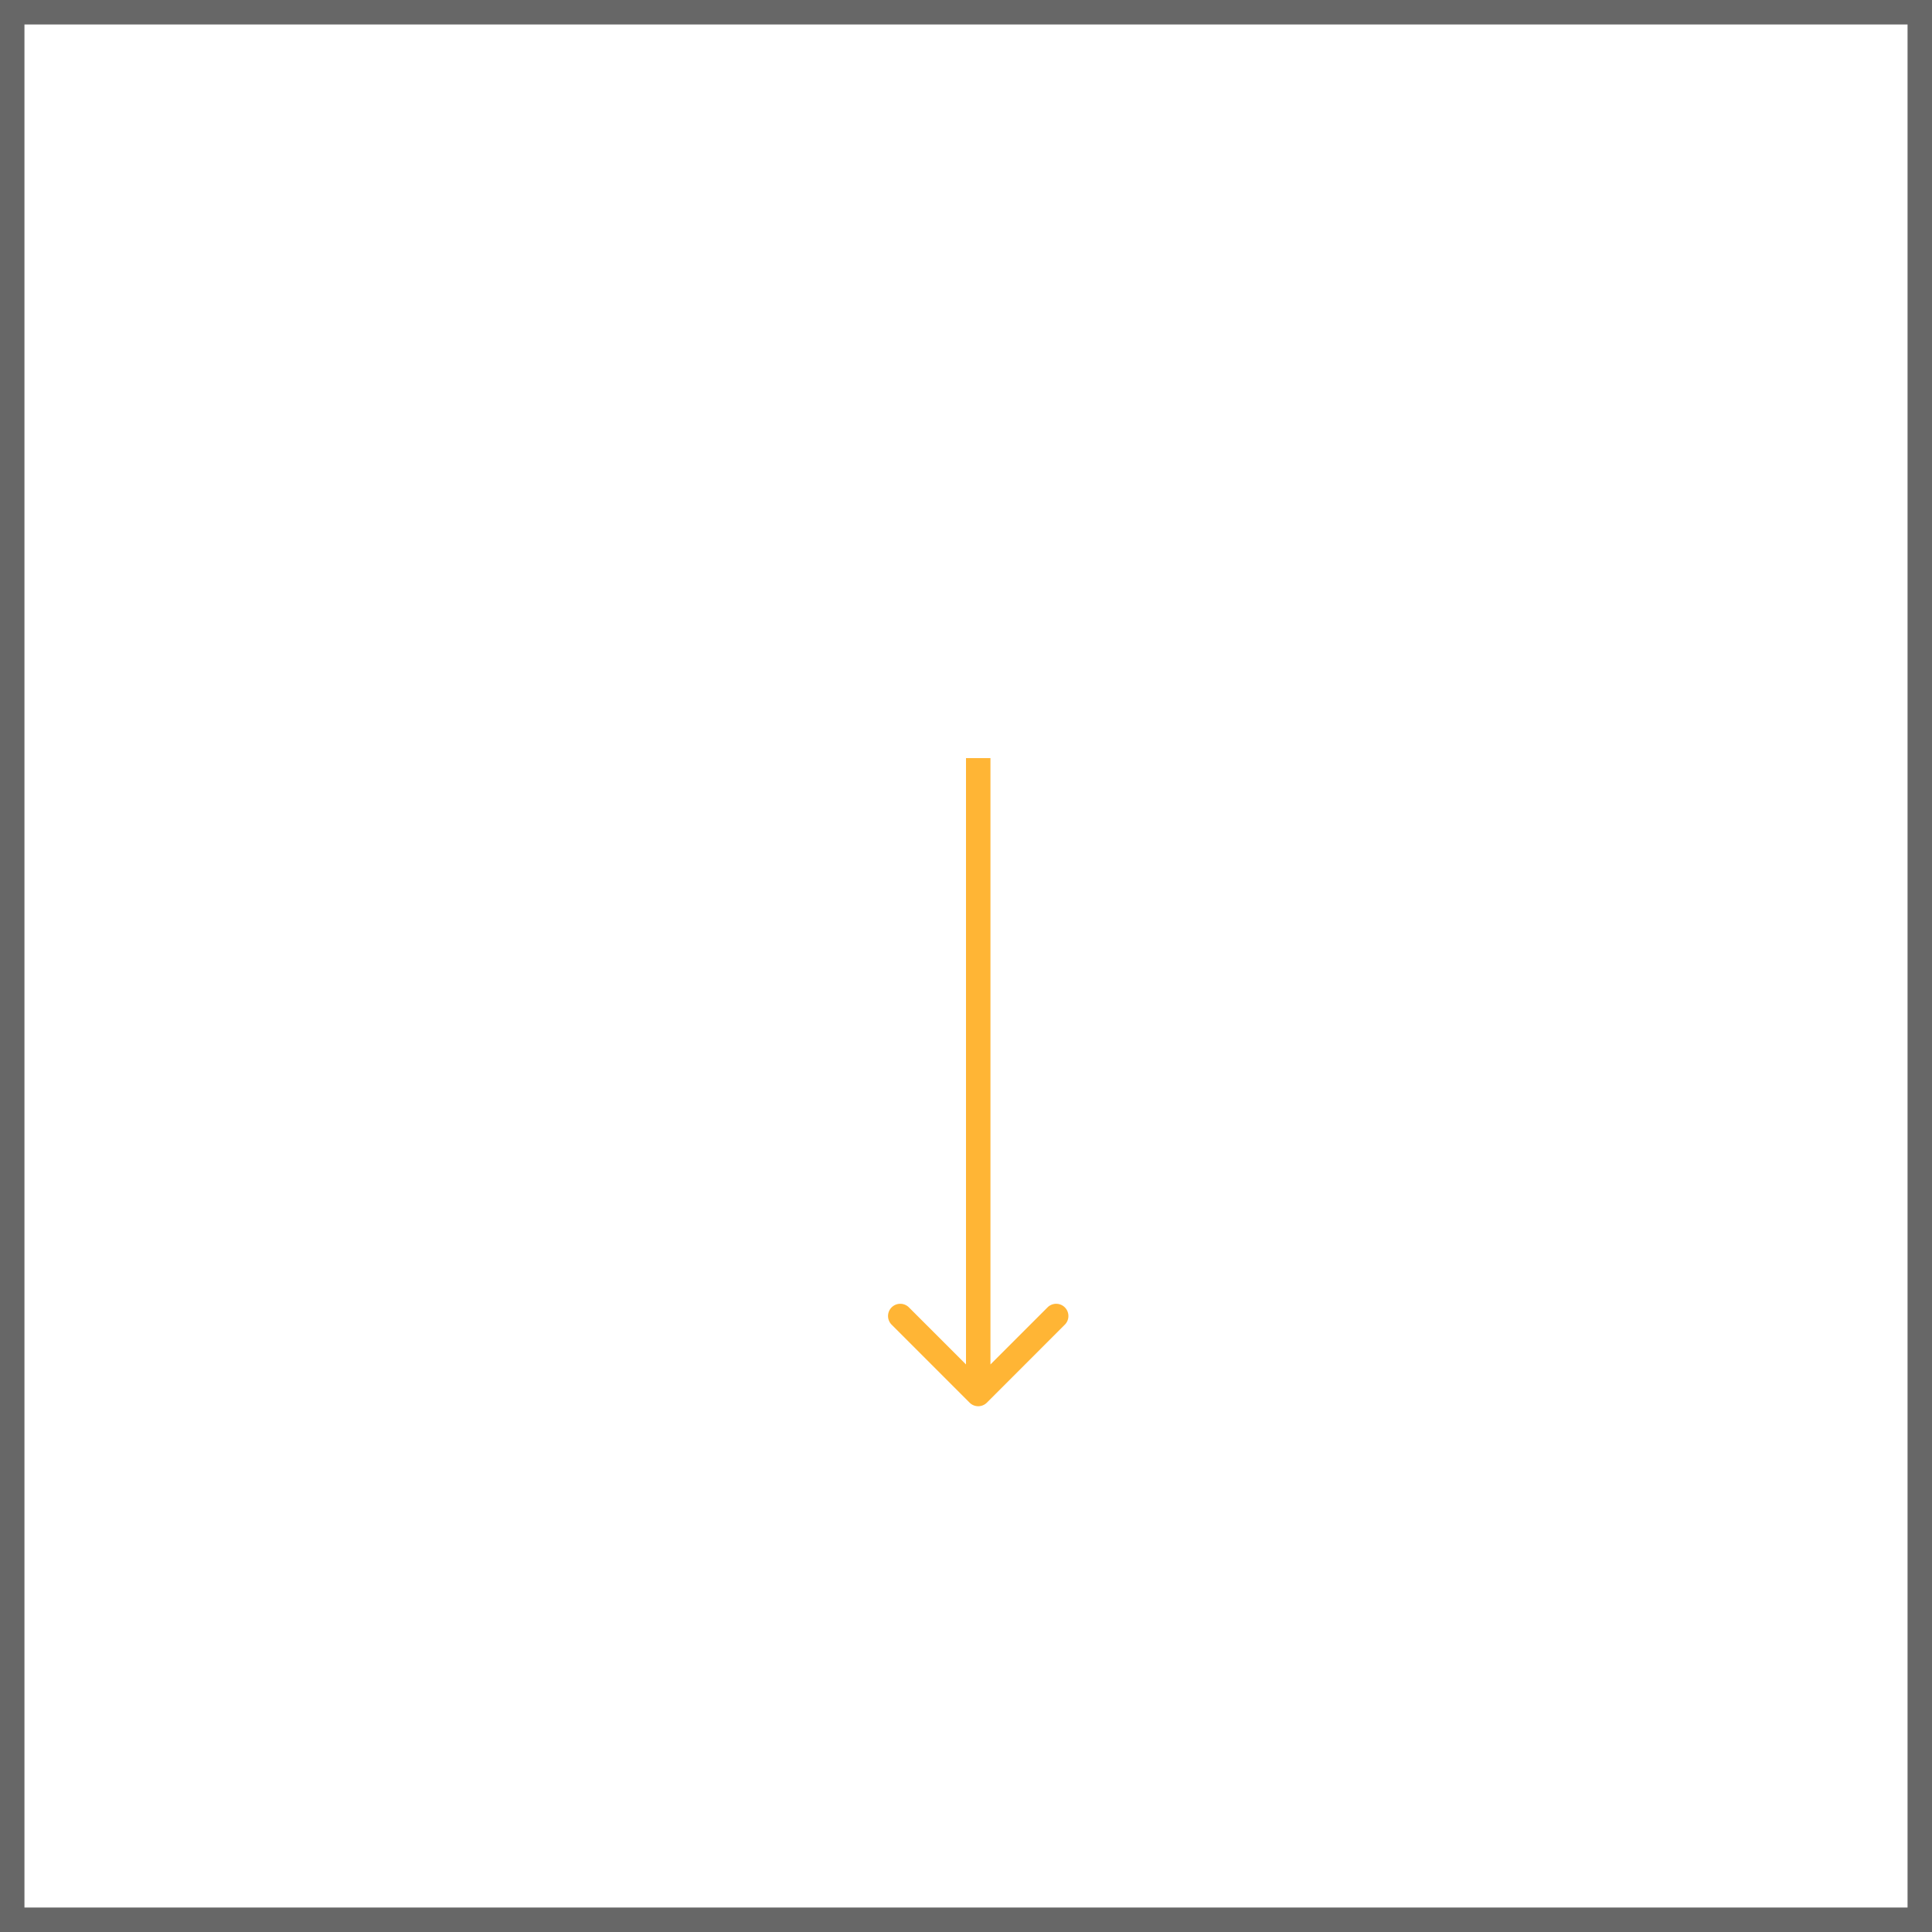 <?xml version="1.0" encoding="UTF-8"?> <svg xmlns="http://www.w3.org/2000/svg" width="79" height="79" fill="none" viewBox="0 0 79 79"> <path stroke="#676767" d="M.5.5h78v78H.5z"></path> <g filter="url(#filter0_d)"> <path fill="#FFB535" d="M39.646 53.354a.5.5 0 00.708 0l3.181-3.182a.5.5 0 10-.707-.707L40 52.293l-2.828-2.828a.5.5 0 10-.707.707l3.181 3.182zM39.5 27v26h1V27h-1z"></path> </g> <defs> <filter id="filter0_d" width="41.364" height="60.5" x="19.318" y="14" color-interpolation-filters="sRGB" filterUnits="userSpaceOnUse"> <feFlood flood-opacity="0" result="BackgroundImageFix"></feFlood> <feColorMatrix in="SourceAlpha" result="hardAlpha" values="0 0 0 0 0 0 0 0 0 0 0 0 0 0 0 0 0 0 127 0"></feColorMatrix> <feOffset dy="4"></feOffset> <feGaussianBlur stdDeviation="8.5"></feGaussianBlur> <feComposite in2="hardAlpha" operator="out"></feComposite> <feColorMatrix values="0 0 0 0 1 0 0 0 0 0.71 0 0 0 0 0.208 0 0 0 1 0"></feColorMatrix> <feBlend in2="BackgroundImageFix" result="effect1_dropShadow"></feBlend> <feBlend in="SourceGraphic" in2="effect1_dropShadow" result="shape"></feBlend> </filter> </defs> </svg> 